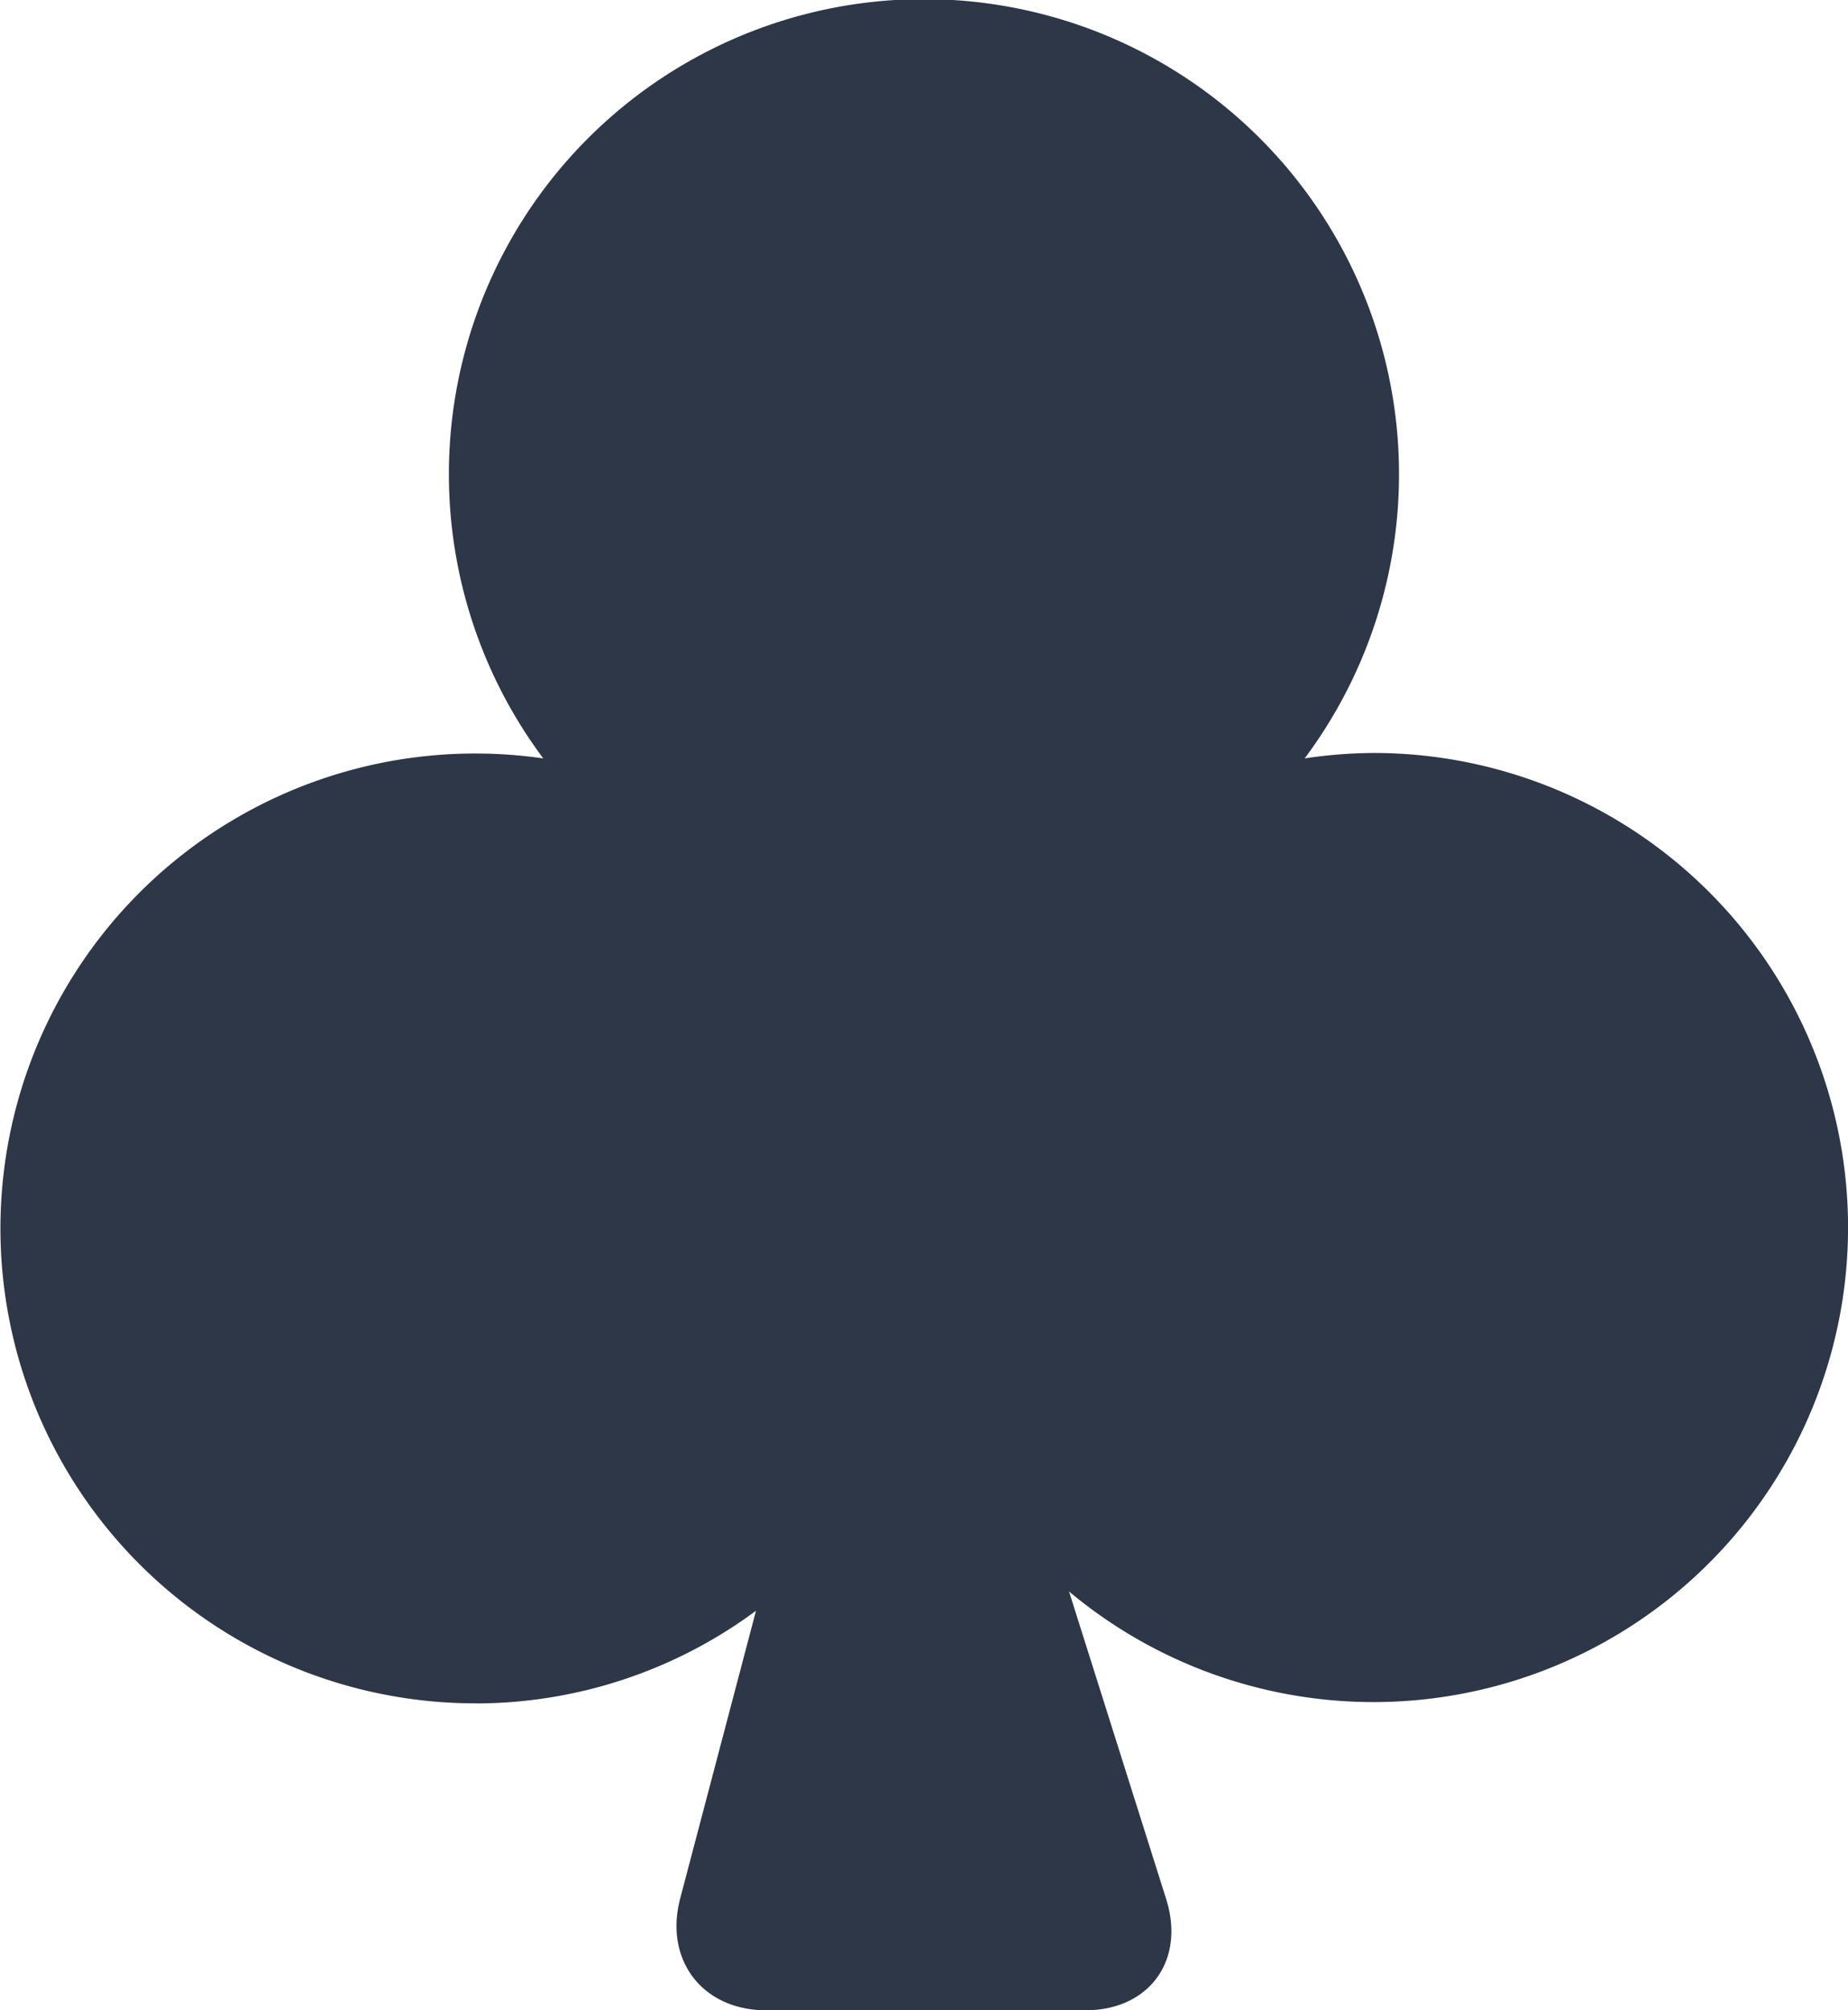 <svg xmlns="http://www.w3.org/2000/svg" viewBox="0 0 204.38 222.32"><defs><style>.cls-1{fill:#2d3748;}</style></defs><title>BRIDGE-trebol</title><g id="Capa_2" data-name="Capa 2"><g id="Capa_2-2" data-name="Capa 2"><path class="cls-1" d="M52.51,188.38a52.12,52.12,0,0,0,31.1-10.25l-8.38,31.8c-1.8,6.85,2.47,12.39,9.54,12.39H120c7.08,0,11.08-5.47,9-12.22L118.23,176a52.48,52.48,0,1,0,33.6-92.73,53.51,53.51,0,0,0-7.54.6,52.54,52.54,0,1,0-84.21,0,52.52,52.52,0,1,0-7.57,104.5Z"/></g></g></svg>